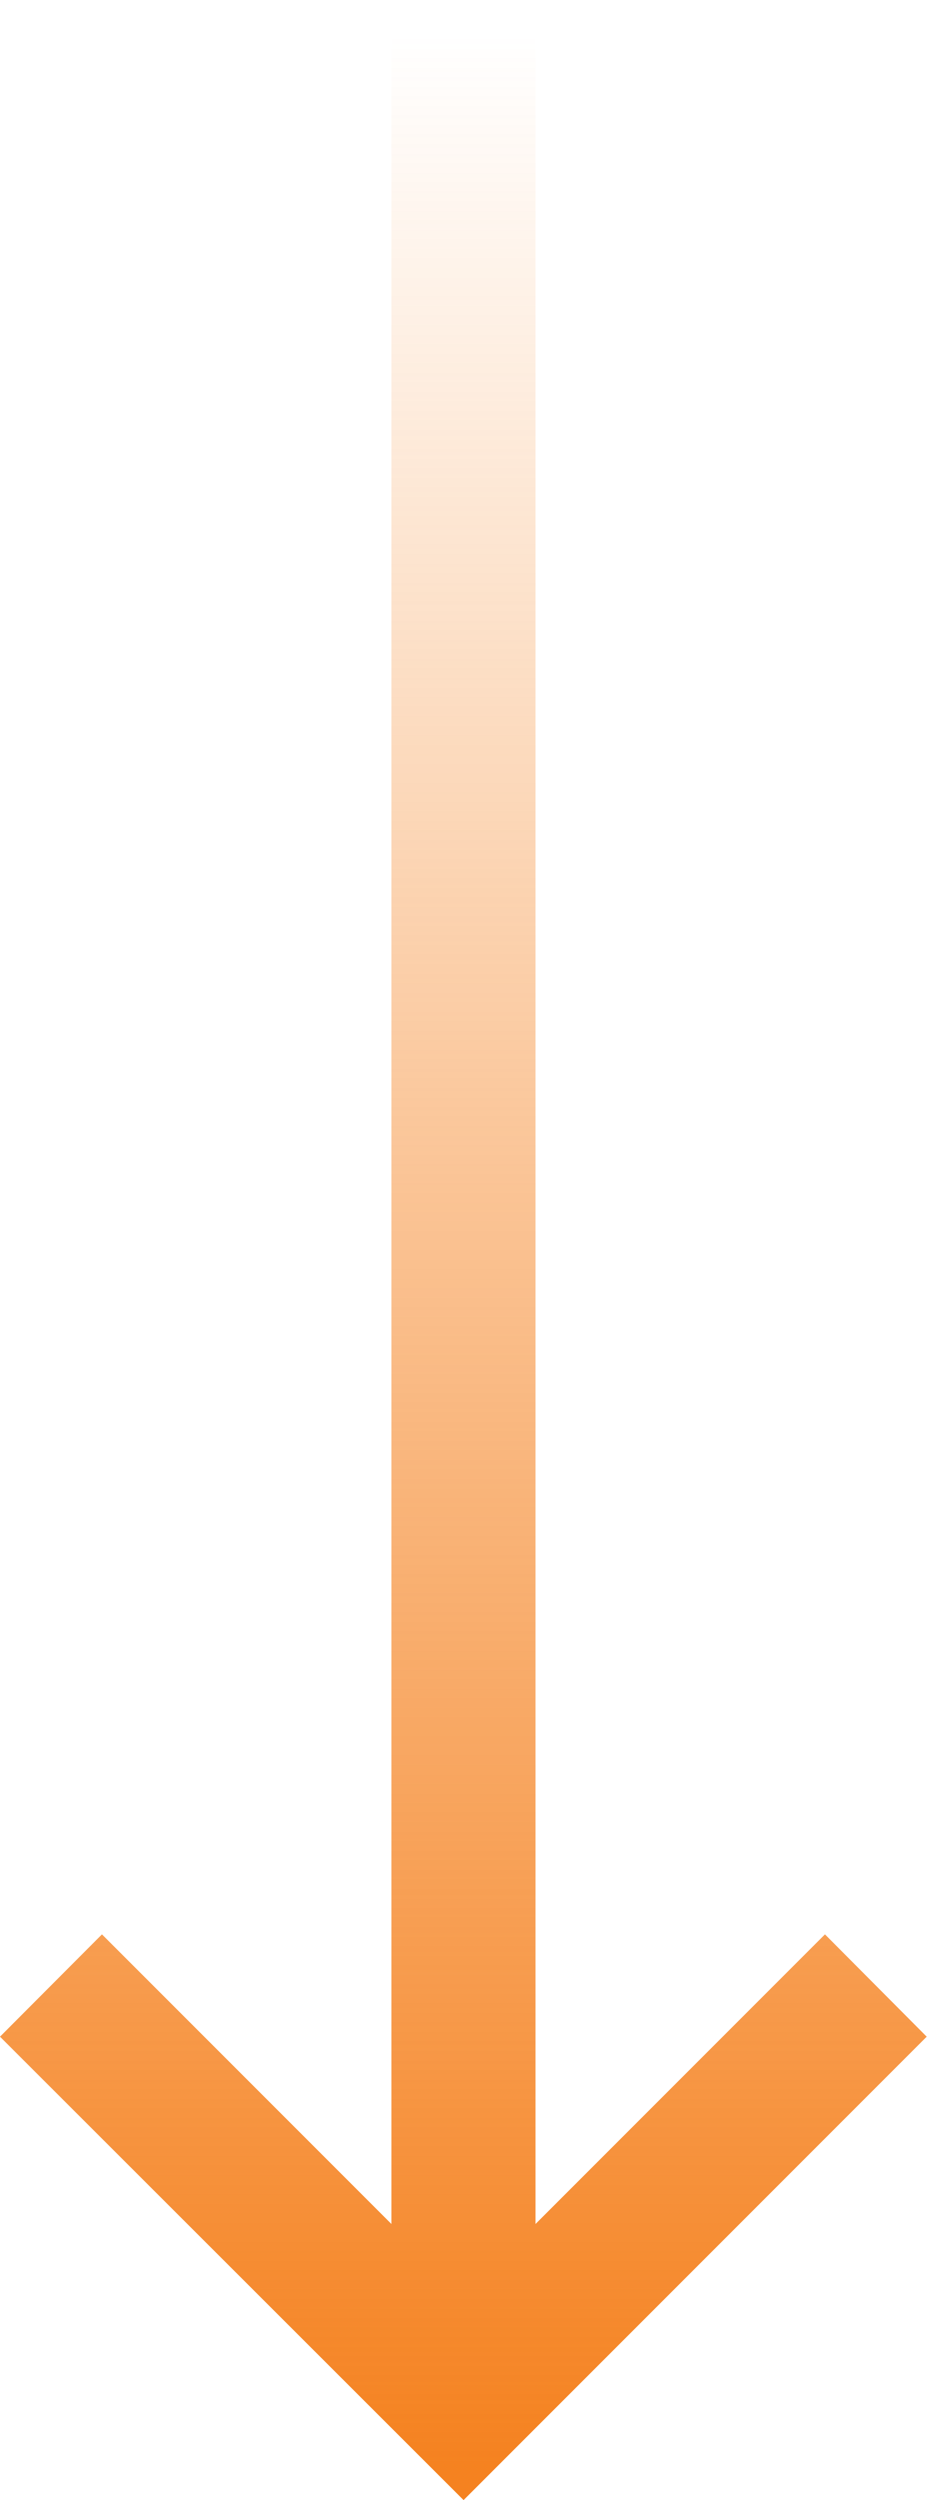 <svg xmlns="http://www.w3.org/2000/svg" xmlns:xlink="http://www.w3.org/1999/xlink" width="12.81" height="34.527" viewBox="0 0 12.81 34.527">
  <defs>
    <linearGradient id="linear-gradient" x1="0.5" x2="0.5" y2="1" gradientUnits="objectBoundingBox">
      <stop offset="0" stop-color="#f58220" stop-opacity="0"/>
      <stop offset="1" stop-color="#f58220"/>
    </linearGradient>
  </defs>
  <g id="Group_17" data-name="Group 17" transform="translate(0 15.227)">
    <path id="Path_14" data-name="Path 14" d="M5.409-15.227V15.487l-4-4L0,12.9l6.406,6.4,6.4-6.4L11.4,11.487l-4,4V-15.227Z" transform="translate(0 0)" fill="url(#linear-gradient)"/>
  </g>
</svg>
